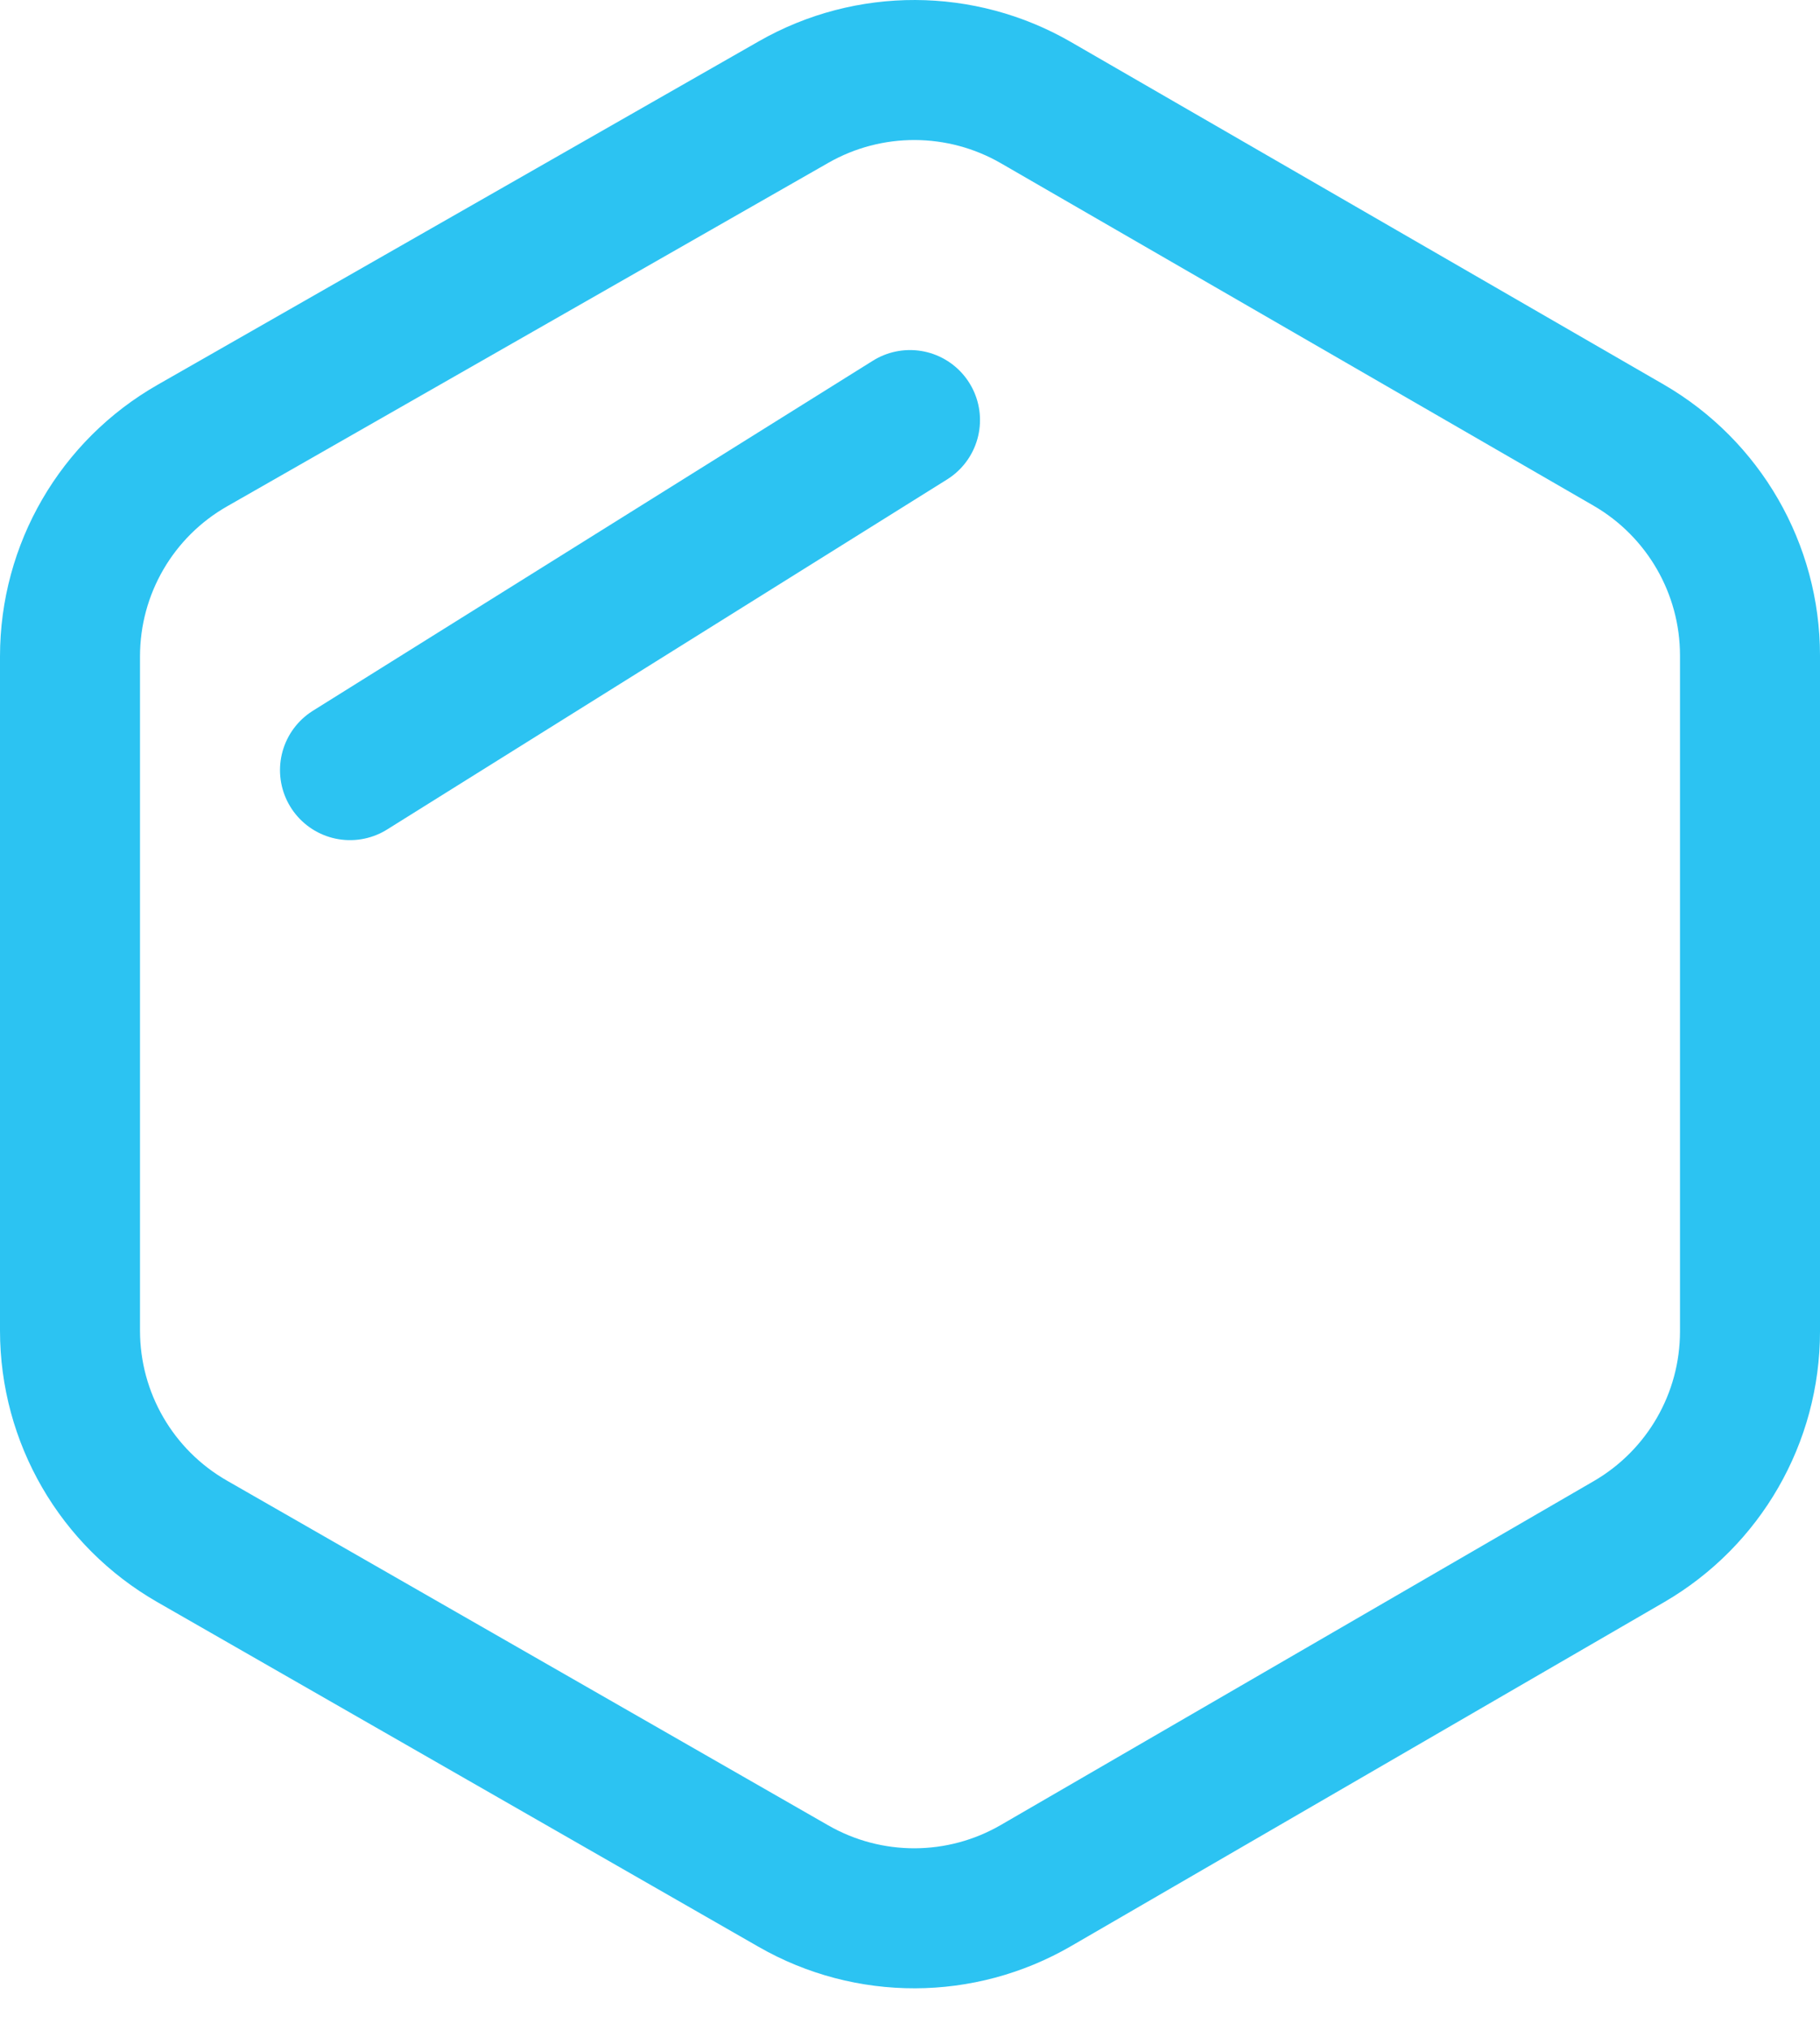 <?xml version="1.0" encoding="UTF-8"?>
<svg xmlns="http://www.w3.org/2000/svg" width="26" height="29" viewBox="0 0 26 29" fill="none">
  <path fill-rule="evenodd" clip-rule="evenodd" d="M14.799 1.466C13.731 0.849 12.413 0.844 11.34 1.456L2.75 6.363C1.667 6.98 1 8.129 1 9.375V19.005C1 20.25 1.665 21.397 2.745 22.016L11.335 26.94C12.411 27.557 13.731 27.552 14.801 26.931L23.272 22.019C24.342 21.397 25 20.255 25 19.017V9.363C25 8.125 24.34 6.98 23.267 6.358L14.799 1.466Z" stroke="#2CC3F2" stroke-width="2"></path>
  <path d="M13 6L5 11" stroke="#2CC3F2" stroke-width="2" stroke-linecap="round" stroke-linejoin="round"></path>
</svg>
